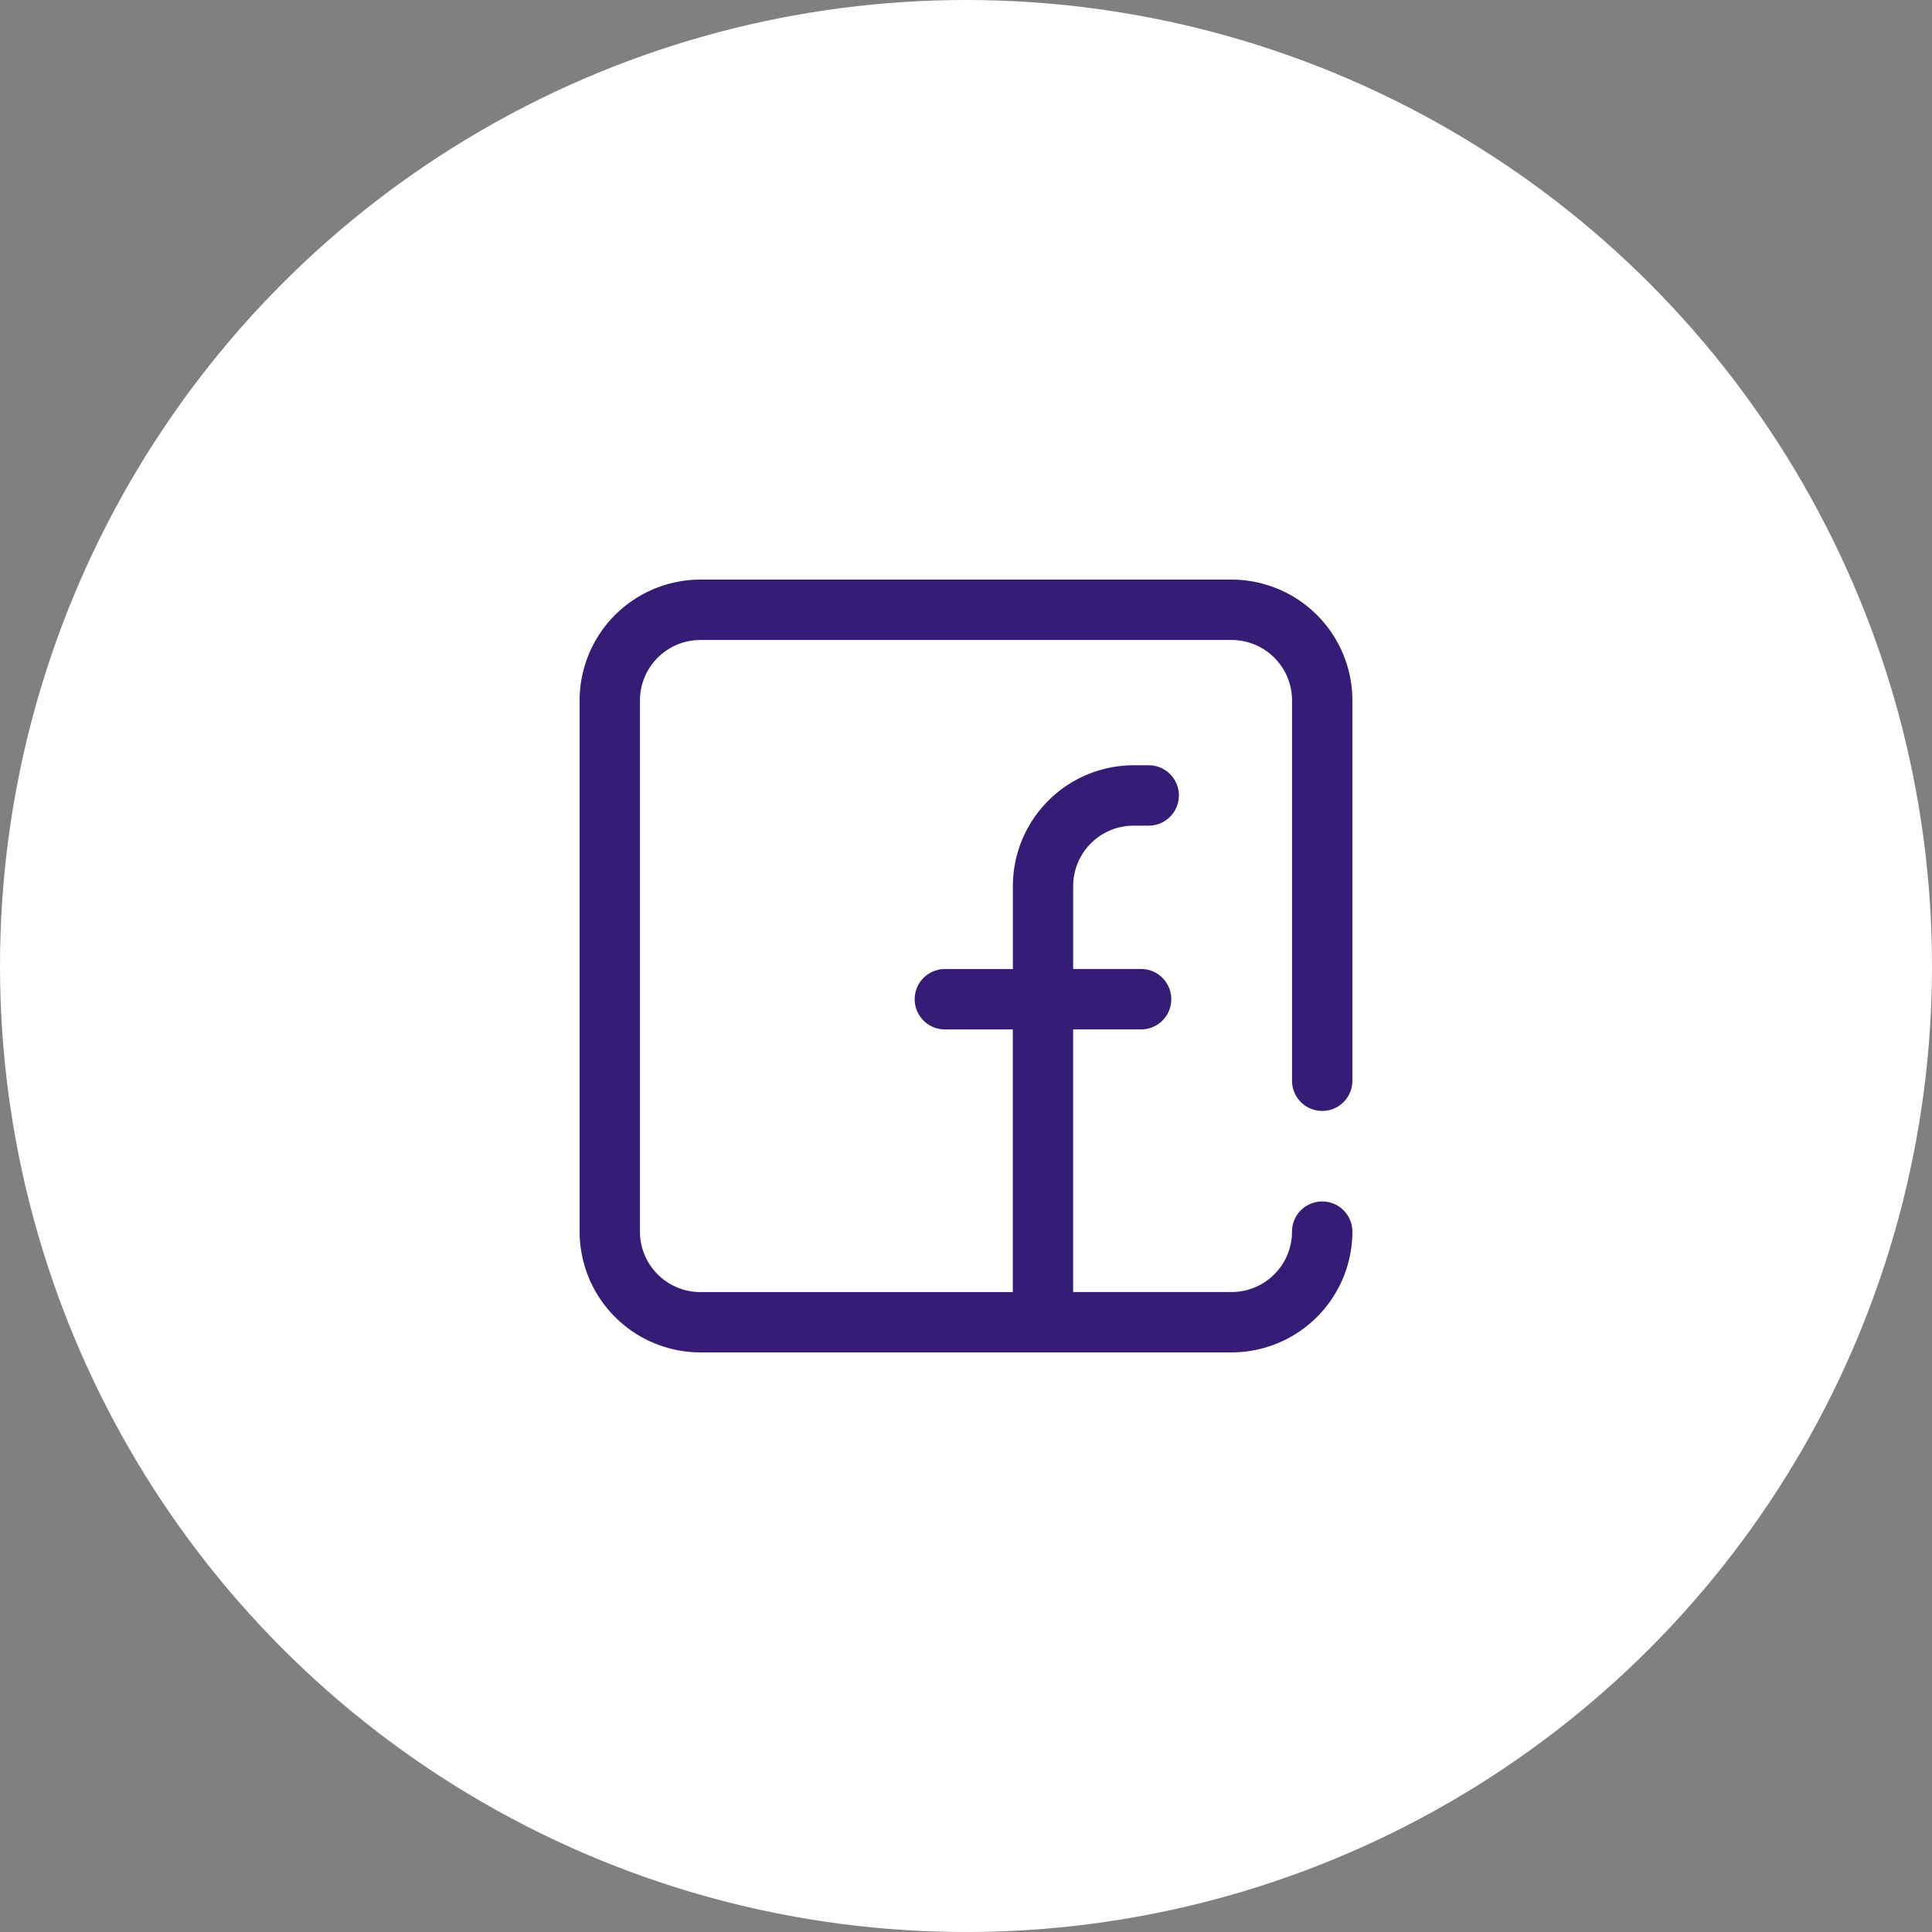 <svg xmlns="http://www.w3.org/2000/svg" width="58.392" height="58.392" viewBox="0 0 58.392 58.392">
  <rect x="0" y="0" width="58.392" height="58.392" fill="#808080" stroke="none"/>
  <g id="Group_589" data-name="Group 589" transform="translate(-346 -6005)">
    <circle id="Ellipse_33" data-name="Ellipse 33" cx="29.196" cy="29.196" r="29.196" transform="translate(346 6005)" fill="#fff"/>
    <g id="Group_204" data-name="Group 204" transform="translate(363.518 6022.518)">
      <path id="Path_433" data-name="Path 433" d="M22.444,16.058a.912.912,0,0,0,.912-.912V3.649A3.654,3.654,0,0,0,19.707,0H3.649A3.654,3.654,0,0,0,0,3.649V19.707a3.654,3.654,0,0,0,3.649,3.649H19.707a3.654,3.654,0,0,0,3.649-3.649.912.912,0,1,0-1.825,0,1.827,1.827,0,0,1-1.825,1.825h-4.79V13.594H16.97a.912.912,0,0,0,0-1.825H14.917V9.261a1.827,1.827,0,0,1,1.825-1.825H17.2a.912.912,0,1,0,0-1.825h-.456a3.654,3.654,0,0,0-3.649,3.649V11.77H11.04a.912.912,0,0,0,0,1.825h2.053v7.938H3.649a1.827,1.827,0,0,1-1.825-1.825V3.649A1.827,1.827,0,0,1,3.649,1.825H19.707a1.827,1.827,0,0,1,1.825,1.825v11.5A.912.912,0,0,0,22.444,16.058Z" fill="#341c77"/>
    </g>
  </g>
</svg>
